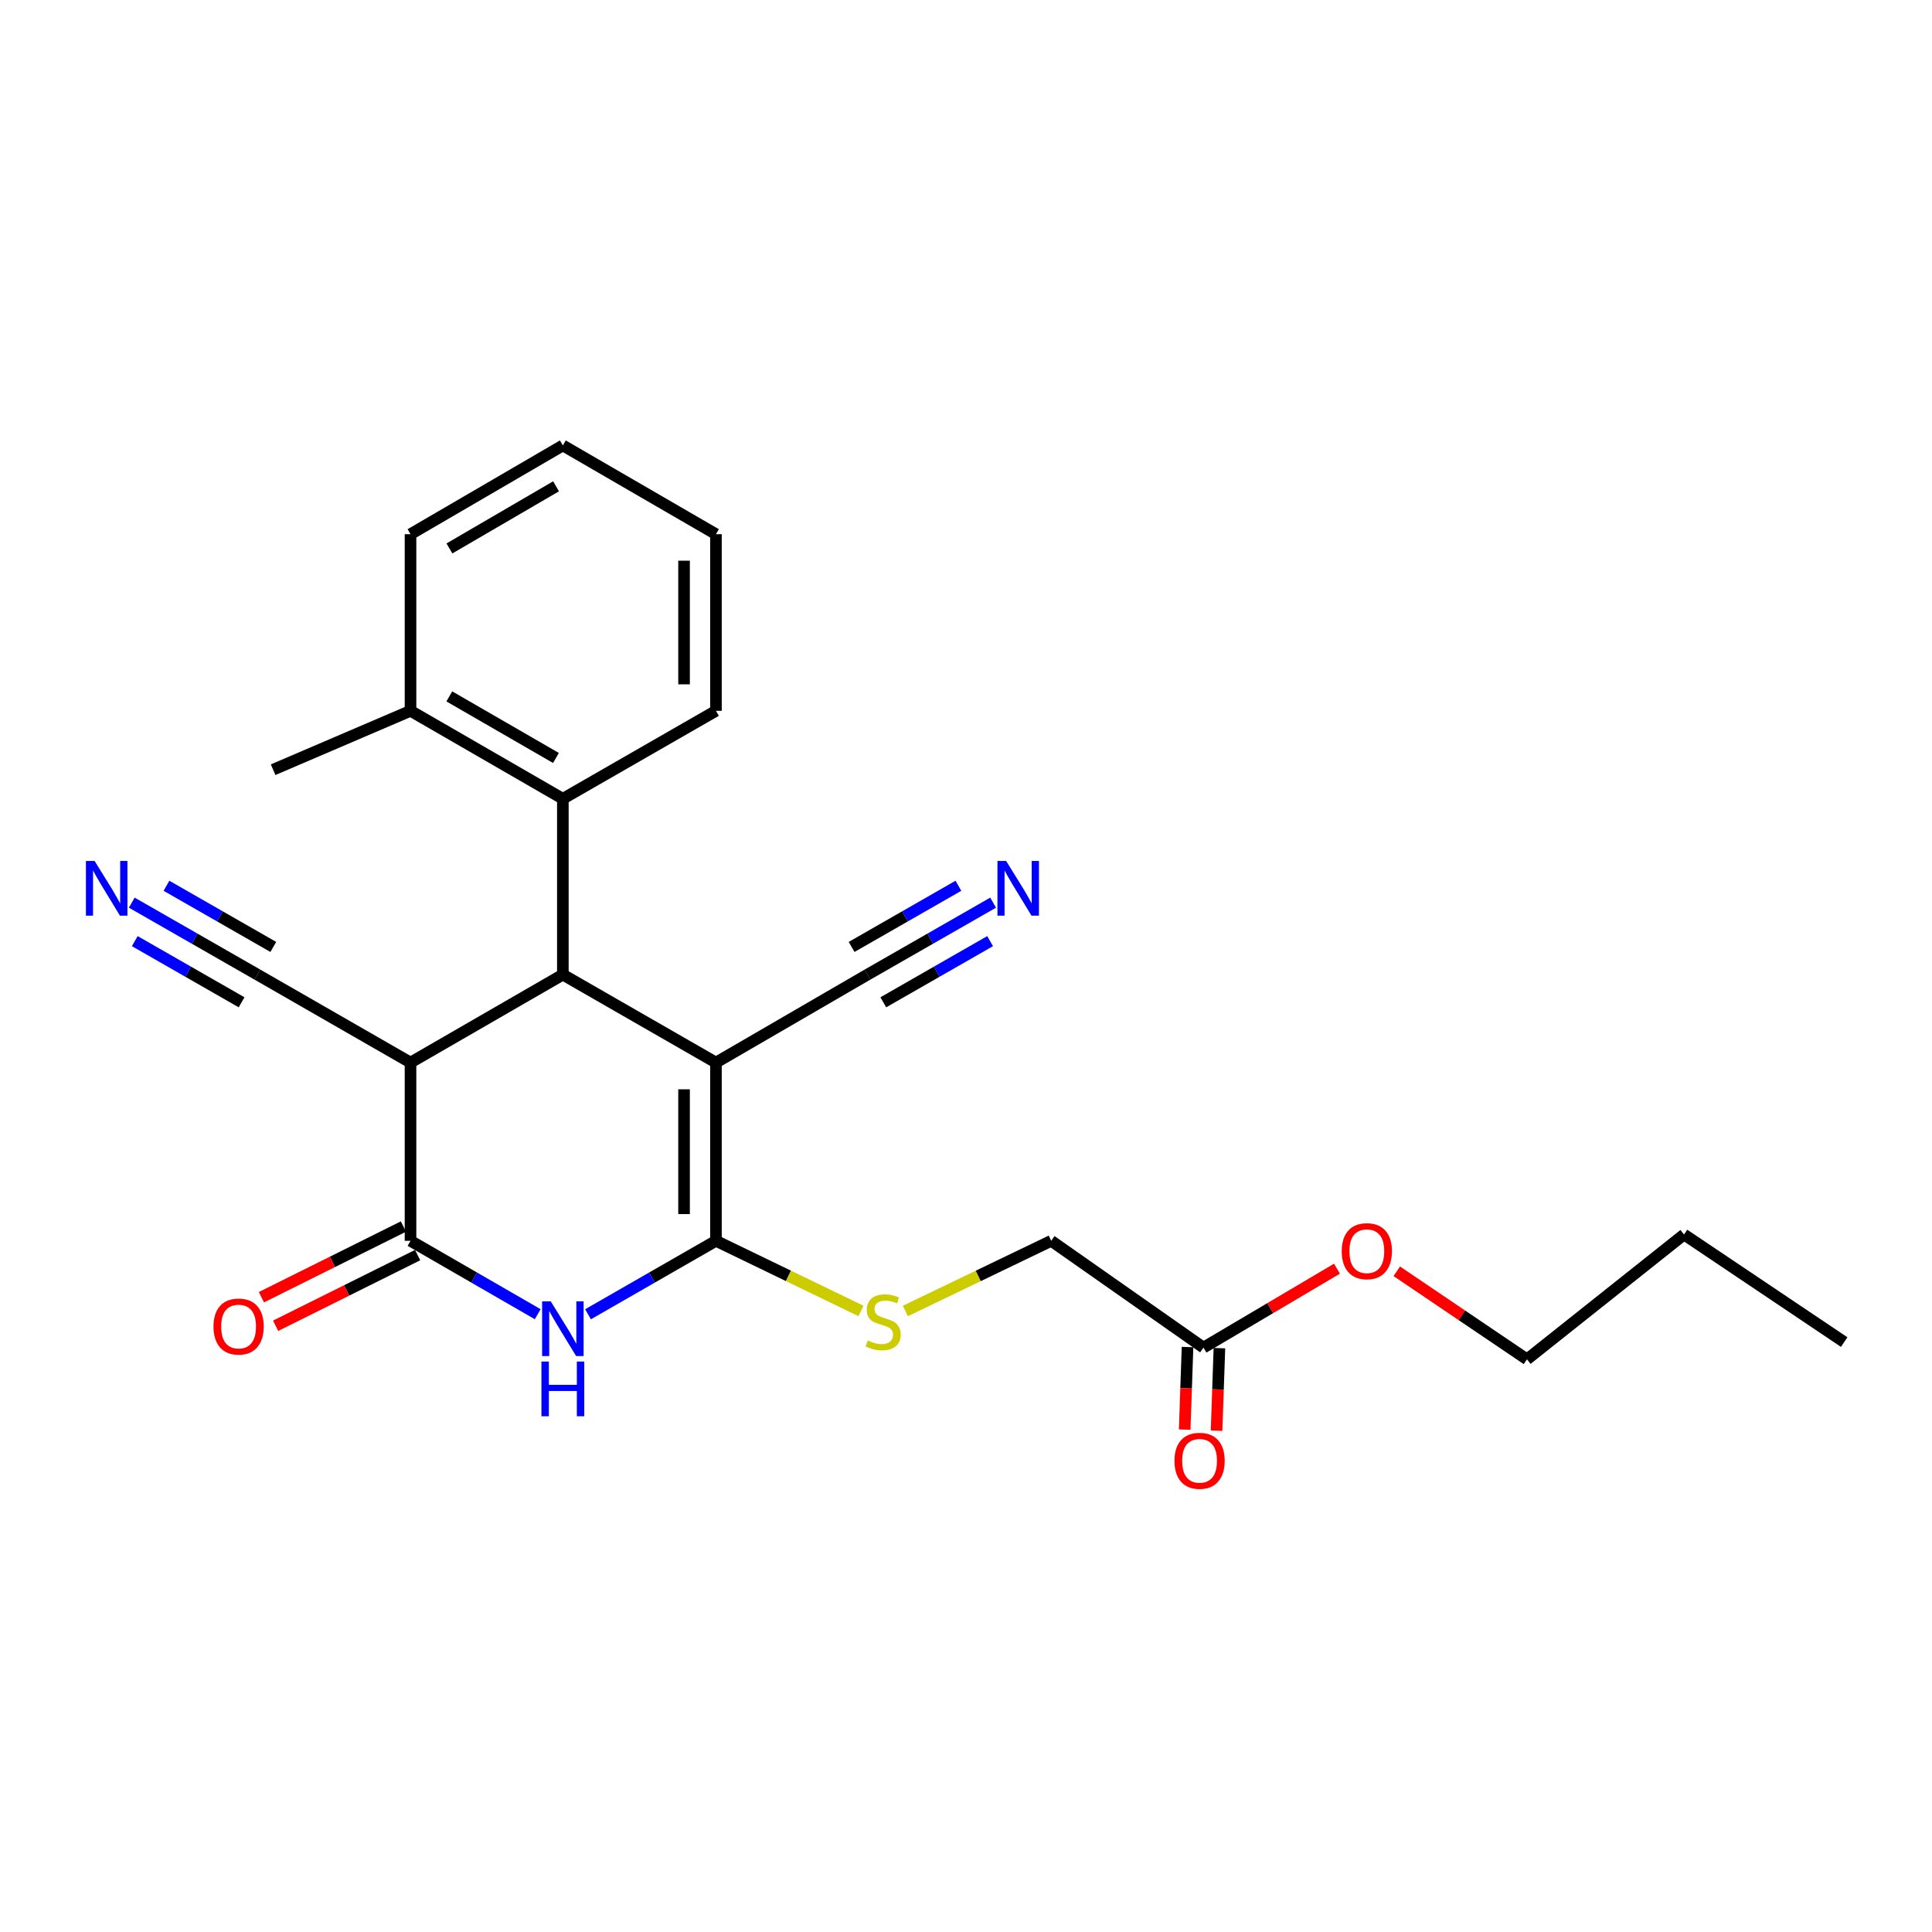 <?xml version='1.0' encoding='iso-8859-1'?>
<svg version='1.1' baseProfile='full'
              xmlns='http://www.w3.org/2000/svg'
                      xmlns:rdkit='http://www.rdkit.org/xml'
                      xmlns:xlink='http://www.w3.org/1999/xlink'
                  xml:space='preserve'
width='1000px' height='1000px' viewBox='0 0 1000 1000'>
<!-- END OF HEADER -->
<rect style='opacity:1.0;fill:#FFFFFF;stroke:none' width='1000' height='1000' x='0' y='0'> </rect>
<path class='bond-0' d='M 370.575,549.988 L 370.575,642.247' style='fill:none;fill-rule:evenodd;stroke:#000000;stroke-width:6px;stroke-linecap:butt;stroke-linejoin:miter;stroke-opacity:1' />
<path class='bond-0' d='M 354.064,563.827 L 354.064,628.408' style='fill:none;fill-rule:evenodd;stroke:#000000;stroke-width:6px;stroke-linecap:butt;stroke-linejoin:miter;stroke-opacity:1' />
<path class='bond-2' d='M 370.575,549.988 L 291.332,504.464' style='fill:none;fill-rule:evenodd;stroke:#000000;stroke-width:6px;stroke-linecap:butt;stroke-linejoin:miter;stroke-opacity:1' />
<path class='bond-5' d='M 370.575,549.988 L 448.992,504.464' style='fill:none;fill-rule:evenodd;stroke:#000000;stroke-width:6px;stroke-linecap:butt;stroke-linejoin:miter;stroke-opacity:1' />
<path class='bond-1' d='M 370.575,642.247 L 337.465,661.257' style='fill:none;fill-rule:evenodd;stroke:#000000;stroke-width:6px;stroke-linecap:butt;stroke-linejoin:miter;stroke-opacity:1' />
<path class='bond-1' d='M 337.465,661.257 L 304.356,680.266' style='fill:none;fill-rule:evenodd;stroke:#0000FF;stroke-width:6px;stroke-linecap:butt;stroke-linejoin:miter;stroke-opacity:1' />
<path class='bond-8' d='M 370.575,642.247 L 408.105,660.394' style='fill:none;fill-rule:evenodd;stroke:#000000;stroke-width:6px;stroke-linecap:butt;stroke-linejoin:miter;stroke-opacity:1' />
<path class='bond-8' d='M 408.105,660.394 L 445.636,678.541' style='fill:none;fill-rule:evenodd;stroke:#CCCC00;stroke-width:6px;stroke-linecap:butt;stroke-linejoin:miter;stroke-opacity:1' />
<path class='bond-25' d='M 278.316,680.233 L 245.399,661.24' style='fill:none;fill-rule:evenodd;stroke:#0000FF;stroke-width:6px;stroke-linecap:butt;stroke-linejoin:miter;stroke-opacity:1' />
<path class='bond-25' d='M 245.399,661.24 L 212.483,642.247' style='fill:none;fill-rule:evenodd;stroke:#000000;stroke-width:6px;stroke-linecap:butt;stroke-linejoin:miter;stroke-opacity:1' />
<path class='bond-3' d='M 291.332,504.464 L 212.483,549.988' style='fill:none;fill-rule:evenodd;stroke:#000000;stroke-width:6px;stroke-linecap:butt;stroke-linejoin:miter;stroke-opacity:1' />
<path class='bond-6' d='M 291.332,504.464 L 291.332,413.452' style='fill:none;fill-rule:evenodd;stroke:#000000;stroke-width:6px;stroke-linecap:butt;stroke-linejoin:miter;stroke-opacity:1' />
<path class='bond-4' d='M 212.483,549.988 L 212.483,642.247' style='fill:none;fill-rule:evenodd;stroke:#000000;stroke-width:6px;stroke-linecap:butt;stroke-linejoin:miter;stroke-opacity:1' />
<path class='bond-7' d='M 212.483,549.988 L 133.249,504.464' style='fill:none;fill-rule:evenodd;stroke:#000000;stroke-width:6px;stroke-linecap:butt;stroke-linejoin:miter;stroke-opacity:1' />
<path class='bond-11' d='M 208.805,634.856 L 172.055,653.146' style='fill:none;fill-rule:evenodd;stroke:#000000;stroke-width:6px;stroke-linecap:butt;stroke-linejoin:miter;stroke-opacity:1' />
<path class='bond-11' d='M 172.055,653.146 L 135.305,671.436' style='fill:none;fill-rule:evenodd;stroke:#FF0000;stroke-width:6px;stroke-linecap:butt;stroke-linejoin:miter;stroke-opacity:1' />
<path class='bond-11' d='M 216.161,649.638 L 179.412,667.928' style='fill:none;fill-rule:evenodd;stroke:#000000;stroke-width:6px;stroke-linecap:butt;stroke-linejoin:miter;stroke-opacity:1' />
<path class='bond-11' d='M 179.412,667.928 L 142.662,686.217' style='fill:none;fill-rule:evenodd;stroke:#FF0000;stroke-width:6px;stroke-linecap:butt;stroke-linejoin:miter;stroke-opacity:1' />
<path class='bond-9' d='M 448.992,504.464 L 481.514,485.838' style='fill:none;fill-rule:evenodd;stroke:#000000;stroke-width:6px;stroke-linecap:butt;stroke-linejoin:miter;stroke-opacity:1' />
<path class='bond-9' d='M 481.514,485.838 L 514.036,467.213' style='fill:none;fill-rule:evenodd;stroke:#0000FF;stroke-width:6px;stroke-linecap:butt;stroke-linejoin:miter;stroke-opacity:1' />
<path class='bond-9' d='M 457.197,518.792 L 484.841,502.96' style='fill:none;fill-rule:evenodd;stroke:#000000;stroke-width:6px;stroke-linecap:butt;stroke-linejoin:miter;stroke-opacity:1' />
<path class='bond-9' d='M 484.841,502.96 L 512.485,487.128' style='fill:none;fill-rule:evenodd;stroke:#0000FF;stroke-width:6px;stroke-linecap:butt;stroke-linejoin:miter;stroke-opacity:1' />
<path class='bond-9' d='M 440.787,490.136 L 468.43,474.305' style='fill:none;fill-rule:evenodd;stroke:#000000;stroke-width:6px;stroke-linecap:butt;stroke-linejoin:miter;stroke-opacity:1' />
<path class='bond-9' d='M 468.43,474.305 L 496.074,458.473' style='fill:none;fill-rule:evenodd;stroke:#0000FF;stroke-width:6px;stroke-linecap:butt;stroke-linejoin:miter;stroke-opacity:1' />
<path class='bond-13' d='M 291.332,413.452 L 212.483,367.919' style='fill:none;fill-rule:evenodd;stroke:#000000;stroke-width:6px;stroke-linecap:butt;stroke-linejoin:miter;stroke-opacity:1' />
<path class='bond-13' d='M 287.761,392.324 L 232.567,360.451' style='fill:none;fill-rule:evenodd;stroke:#000000;stroke-width:6px;stroke-linecap:butt;stroke-linejoin:miter;stroke-opacity:1' />
<path class='bond-17' d='M 291.332,413.452 L 370.575,367.919' style='fill:none;fill-rule:evenodd;stroke:#000000;stroke-width:6px;stroke-linecap:butt;stroke-linejoin:miter;stroke-opacity:1' />
<path class='bond-10' d='M 133.249,504.464 L 100.727,485.838' style='fill:none;fill-rule:evenodd;stroke:#000000;stroke-width:6px;stroke-linecap:butt;stroke-linejoin:miter;stroke-opacity:1' />
<path class='bond-10' d='M 100.727,485.838 L 68.205,467.213' style='fill:none;fill-rule:evenodd;stroke:#0000FF;stroke-width:6px;stroke-linecap:butt;stroke-linejoin:miter;stroke-opacity:1' />
<path class='bond-10' d='M 141.455,490.136 L 113.811,474.305' style='fill:none;fill-rule:evenodd;stroke:#000000;stroke-width:6px;stroke-linecap:butt;stroke-linejoin:miter;stroke-opacity:1' />
<path class='bond-10' d='M 113.811,474.305 L 86.167,458.473' style='fill:none;fill-rule:evenodd;stroke:#0000FF;stroke-width:6px;stroke-linecap:butt;stroke-linejoin:miter;stroke-opacity:1' />
<path class='bond-10' d='M 125.044,518.792 L 97.4,502.96' style='fill:none;fill-rule:evenodd;stroke:#000000;stroke-width:6px;stroke-linecap:butt;stroke-linejoin:miter;stroke-opacity:1' />
<path class='bond-10' d='M 97.4,502.96 L 69.756,487.128' style='fill:none;fill-rule:evenodd;stroke:#0000FF;stroke-width:6px;stroke-linecap:butt;stroke-linejoin:miter;stroke-opacity:1' />
<path class='bond-15' d='M 468.612,678.564 L 506.358,660.406' style='fill:none;fill-rule:evenodd;stroke:#CCCC00;stroke-width:6px;stroke-linecap:butt;stroke-linejoin:miter;stroke-opacity:1' />
<path class='bond-15' d='M 506.358,660.406 L 544.104,642.247' style='fill:none;fill-rule:evenodd;stroke:#000000;stroke-width:6px;stroke-linecap:butt;stroke-linejoin:miter;stroke-opacity:1' />
<path class='bond-12' d='M 622.916,697.513 L 544.104,642.247' style='fill:none;fill-rule:evenodd;stroke:#000000;stroke-width:6px;stroke-linecap:butt;stroke-linejoin:miter;stroke-opacity:1' />
<path class='bond-14' d='M 614.665,697.228 L 613.928,718.593' style='fill:none;fill-rule:evenodd;stroke:#000000;stroke-width:6px;stroke-linecap:butt;stroke-linejoin:miter;stroke-opacity:1' />
<path class='bond-14' d='M 613.928,718.593 L 613.191,739.957' style='fill:none;fill-rule:evenodd;stroke:#FF0000;stroke-width:6px;stroke-linecap:butt;stroke-linejoin:miter;stroke-opacity:1' />
<path class='bond-14' d='M 631.166,697.797 L 630.429,719.162' style='fill:none;fill-rule:evenodd;stroke:#000000;stroke-width:6px;stroke-linecap:butt;stroke-linejoin:miter;stroke-opacity:1' />
<path class='bond-14' d='M 630.429,719.162 L 629.692,740.526' style='fill:none;fill-rule:evenodd;stroke:#FF0000;stroke-width:6px;stroke-linecap:butt;stroke-linejoin:miter;stroke-opacity:1' />
<path class='bond-16' d='M 622.916,697.513 L 657.465,677.09' style='fill:none;fill-rule:evenodd;stroke:#000000;stroke-width:6px;stroke-linecap:butt;stroke-linejoin:miter;stroke-opacity:1' />
<path class='bond-16' d='M 657.465,677.09 L 692.014,656.667' style='fill:none;fill-rule:evenodd;stroke:#FF0000;stroke-width:6px;stroke-linecap:butt;stroke-linejoin:miter;stroke-opacity:1' />
<path class='bond-18' d='M 212.483,367.919 L 141.367,398.4' style='fill:none;fill-rule:evenodd;stroke:#000000;stroke-width:6px;stroke-linecap:butt;stroke-linejoin:miter;stroke-opacity:1' />
<path class='bond-19' d='M 212.483,367.919 L 212.483,276.495' style='fill:none;fill-rule:evenodd;stroke:#000000;stroke-width:6px;stroke-linecap:butt;stroke-linejoin:miter;stroke-opacity:1' />
<path class='bond-20' d='M 722.971,658.015 L 756.667,680.805' style='fill:none;fill-rule:evenodd;stroke:#FF0000;stroke-width:6px;stroke-linecap:butt;stroke-linejoin:miter;stroke-opacity:1' />
<path class='bond-20' d='M 756.667,680.805 L 790.363,703.594' style='fill:none;fill-rule:evenodd;stroke:#000000;stroke-width:6px;stroke-linecap:butt;stroke-linejoin:miter;stroke-opacity:1' />
<path class='bond-22' d='M 370.575,367.919 L 370.575,276.495' style='fill:none;fill-rule:evenodd;stroke:#000000;stroke-width:6px;stroke-linecap:butt;stroke-linejoin:miter;stroke-opacity:1' />
<path class='bond-22' d='M 354.064,354.206 L 354.064,290.209' style='fill:none;fill-rule:evenodd;stroke:#000000;stroke-width:6px;stroke-linecap:butt;stroke-linejoin:miter;stroke-opacity:1' />
<path class='bond-26' d='M 212.483,276.495 L 291.332,230.558' style='fill:none;fill-rule:evenodd;stroke:#000000;stroke-width:6px;stroke-linecap:butt;stroke-linejoin:miter;stroke-opacity:1' />
<path class='bond-26' d='M 232.622,283.871 L 287.816,251.715' style='fill:none;fill-rule:evenodd;stroke:#000000;stroke-width:6px;stroke-linecap:butt;stroke-linejoin:miter;stroke-opacity:1' />
<path class='bond-21' d='M 790.363,703.594 L 871.652,638.982' style='fill:none;fill-rule:evenodd;stroke:#000000;stroke-width:6px;stroke-linecap:butt;stroke-linejoin:miter;stroke-opacity:1' />
<path class='bond-23' d='M 871.652,638.982 L 954.545,694.66' style='fill:none;fill-rule:evenodd;stroke:#000000;stroke-width:6px;stroke-linecap:butt;stroke-linejoin:miter;stroke-opacity:1' />
<path class='bond-24' d='M 370.575,276.495 L 291.332,230.558' style='fill:none;fill-rule:evenodd;stroke:#000000;stroke-width:6px;stroke-linecap:butt;stroke-linejoin:miter;stroke-opacity:1' />
<path  class='atom-2' d='M 285.072 673.584
L 294.352 688.584
Q 295.272 690.064, 296.752 692.744
Q 298.232 695.424, 298.312 695.584
L 298.312 673.584
L 302.072 673.584
L 302.072 701.904
L 298.192 701.904
L 288.232 685.504
Q 287.072 683.584, 285.832 681.384
Q 284.632 679.184, 284.272 678.504
L 284.272 701.904
L 280.592 701.904
L 280.592 673.584
L 285.072 673.584
' fill='#0000FF'/>
<path  class='atom-2' d='M 280.252 704.736
L 284.092 704.736
L 284.092 716.776
L 298.572 716.776
L 298.572 704.736
L 302.412 704.736
L 302.412 733.056
L 298.572 733.056
L 298.572 719.976
L 284.092 719.976
L 284.092 733.056
L 280.252 733.056
L 280.252 704.736
' fill='#0000FF'/>
<path  class='atom-9' d='M 449.119 693.813
Q 449.439 693.933, 450.759 694.493
Q 452.079 695.053, 453.519 695.413
Q 454.999 695.733, 456.439 695.733
Q 459.119 695.733, 460.679 694.453
Q 462.239 693.133, 462.239 690.853
Q 462.239 689.293, 461.439 688.333
Q 460.679 687.373, 459.479 686.853
Q 458.279 686.333, 456.279 685.733
Q 453.759 684.973, 452.239 684.253
Q 450.759 683.533, 449.679 682.013
Q 448.639 680.493, 448.639 677.933
Q 448.639 674.373, 451.039 672.173
Q 453.479 669.973, 458.279 669.973
Q 461.559 669.973, 465.279 671.533
L 464.359 674.613
Q 460.959 673.213, 458.399 673.213
Q 455.639 673.213, 454.119 674.373
Q 452.599 675.493, 452.639 677.453
Q 452.639 678.973, 453.399 679.893
Q 454.199 680.813, 455.319 681.333
Q 456.479 681.853, 458.399 682.453
Q 460.959 683.253, 462.479 684.053
Q 463.999 684.853, 465.079 686.493
Q 466.199 688.093, 466.199 690.853
Q 466.199 694.773, 463.559 696.893
Q 460.959 698.973, 456.599 698.973
Q 454.079 698.973, 452.159 698.413
Q 450.279 697.893, 448.039 696.973
L 449.119 693.813
' fill='#CCCC00'/>
<path  class='atom-10' d='M 520.764 445.615
L 530.044 460.615
Q 530.964 462.095, 532.444 464.775
Q 533.924 467.455, 534.004 467.615
L 534.004 445.615
L 537.764 445.615
L 537.764 473.935
L 533.884 473.935
L 523.924 457.535
Q 522.764 455.615, 521.524 453.415
Q 520.324 451.215, 519.964 450.535
L 519.964 473.935
L 516.284 473.935
L 516.284 445.615
L 520.764 445.615
' fill='#0000FF'/>
<path  class='atom-11' d='M 48.957 445.615
L 58.237 460.615
Q 59.157 462.095, 60.637 464.775
Q 62.117 467.455, 62.197 467.615
L 62.197 445.615
L 65.957 445.615
L 65.957 473.935
L 62.077 473.935
L 52.117 457.535
Q 50.957 455.615, 49.717 453.415
Q 48.517 451.215, 48.157 450.535
L 48.157 473.935
L 44.477 473.935
L 44.477 445.615
L 48.957 445.615
' fill='#0000FF'/>
<path  class='atom-12' d='M 110.499 686.613
Q 110.499 679.813, 113.859 676.013
Q 117.219 672.213, 123.499 672.213
Q 129.779 672.213, 133.139 676.013
Q 136.499 679.813, 136.499 686.613
Q 136.499 693.493, 133.099 697.413
Q 129.699 701.293, 123.499 701.293
Q 117.259 701.293, 113.859 697.413
Q 110.499 693.533, 110.499 686.613
M 123.499 698.093
Q 127.819 698.093, 130.139 695.213
Q 132.499 692.293, 132.499 686.613
Q 132.499 681.053, 130.139 678.253
Q 127.819 675.413, 123.499 675.413
Q 119.179 675.413, 116.819 678.213
Q 114.499 681.013, 114.499 686.613
Q 114.499 692.333, 116.819 695.213
Q 119.179 698.093, 123.499 698.093
' fill='#FF0000'/>
<path  class='atom-15' d='M 607.898 756.105
Q 607.898 749.305, 611.258 745.505
Q 614.618 741.705, 620.898 741.705
Q 627.178 741.705, 630.538 745.505
Q 633.898 749.305, 633.898 756.105
Q 633.898 762.985, 630.498 766.905
Q 627.098 770.785, 620.898 770.785
Q 614.658 770.785, 611.258 766.905
Q 607.898 763.025, 607.898 756.105
M 620.898 767.585
Q 625.218 767.585, 627.538 764.705
Q 629.898 761.785, 629.898 756.105
Q 629.898 750.545, 627.538 747.745
Q 625.218 744.905, 620.898 744.905
Q 616.578 744.905, 614.218 747.705
Q 611.898 750.505, 611.898 756.105
Q 611.898 761.825, 614.218 764.705
Q 616.578 767.585, 620.898 767.585
' fill='#FF0000'/>
<path  class='atom-17' d='M 694.47 647.611
Q 694.47 640.811, 697.83 637.011
Q 701.19 633.211, 707.47 633.211
Q 713.75 633.211, 717.11 637.011
Q 720.47 640.811, 720.47 647.611
Q 720.47 654.491, 717.07 658.411
Q 713.67 662.291, 707.47 662.291
Q 701.23 662.291, 697.83 658.411
Q 694.47 654.531, 694.47 647.611
M 707.47 659.091
Q 711.79 659.091, 714.11 656.211
Q 716.47 653.291, 716.47 647.611
Q 716.47 642.051, 714.11 639.251
Q 711.79 636.411, 707.47 636.411
Q 703.15 636.411, 700.79 639.211
Q 698.47 642.011, 698.47 647.611
Q 698.47 653.331, 700.79 656.211
Q 703.15 659.091, 707.47 659.091
' fill='#FF0000'/>
</svg>
